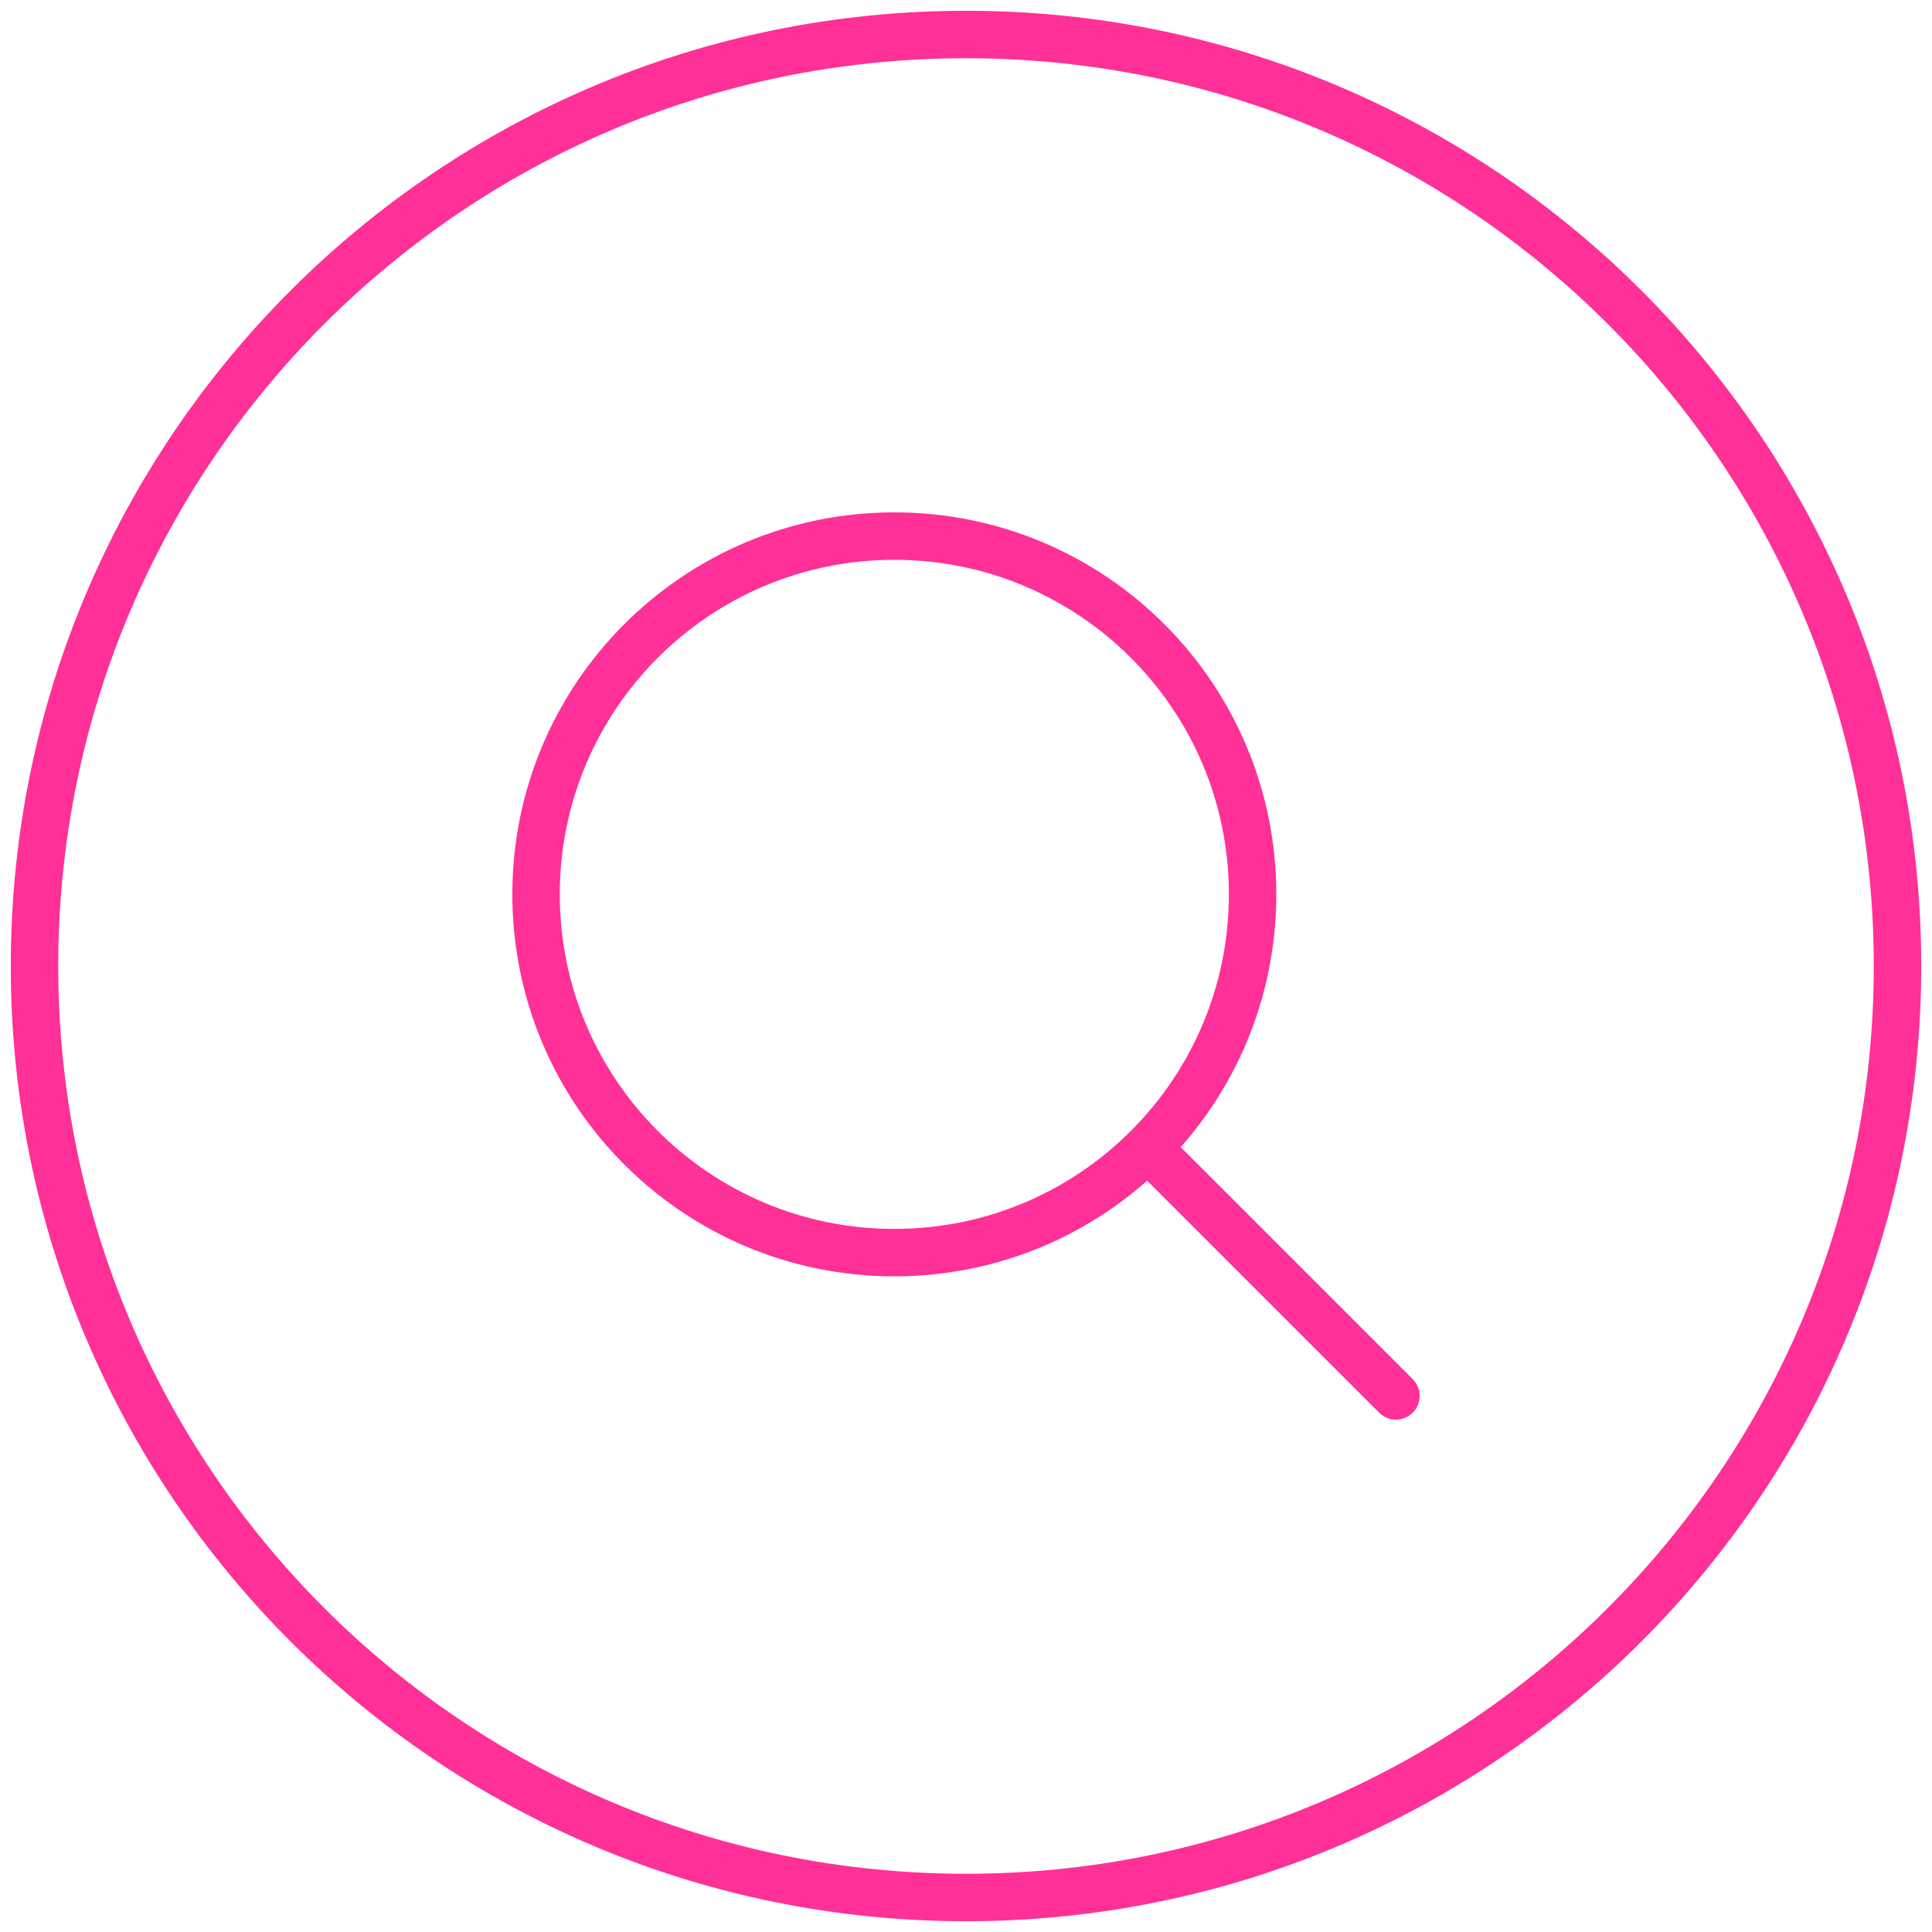 <svg width="56" height="56" viewBox="0 0 56 56" fill="none" xmlns="http://www.w3.org/2000/svg">
<path d="M28 55C42.912 55 55 42.912 55 28C55 13.088 42.912 1 28 1C13.088 1 1 13.088 1 28C1 42.912 13.088 55 28 55Z" stroke="#FF3097" stroke-width="1.375" stroke-linecap="round" stroke-linejoin="round"/>
<path d="M25.922 36.308C31.657 36.308 36.307 31.658 36.307 25.923C36.307 20.188 31.657 15.539 25.922 15.539C20.187 15.539 15.538 20.188 15.538 25.923C15.538 31.658 20.187 36.308 25.922 36.308Z" stroke="#FF3097" stroke-width="1.375" stroke-linecap="round" stroke-linejoin="round"/>
<path d="M40.462 40.461L33.275 33.275" stroke="#FF3097" stroke-width="1.375" stroke-linecap="round" stroke-linejoin="round"/>
</svg>
